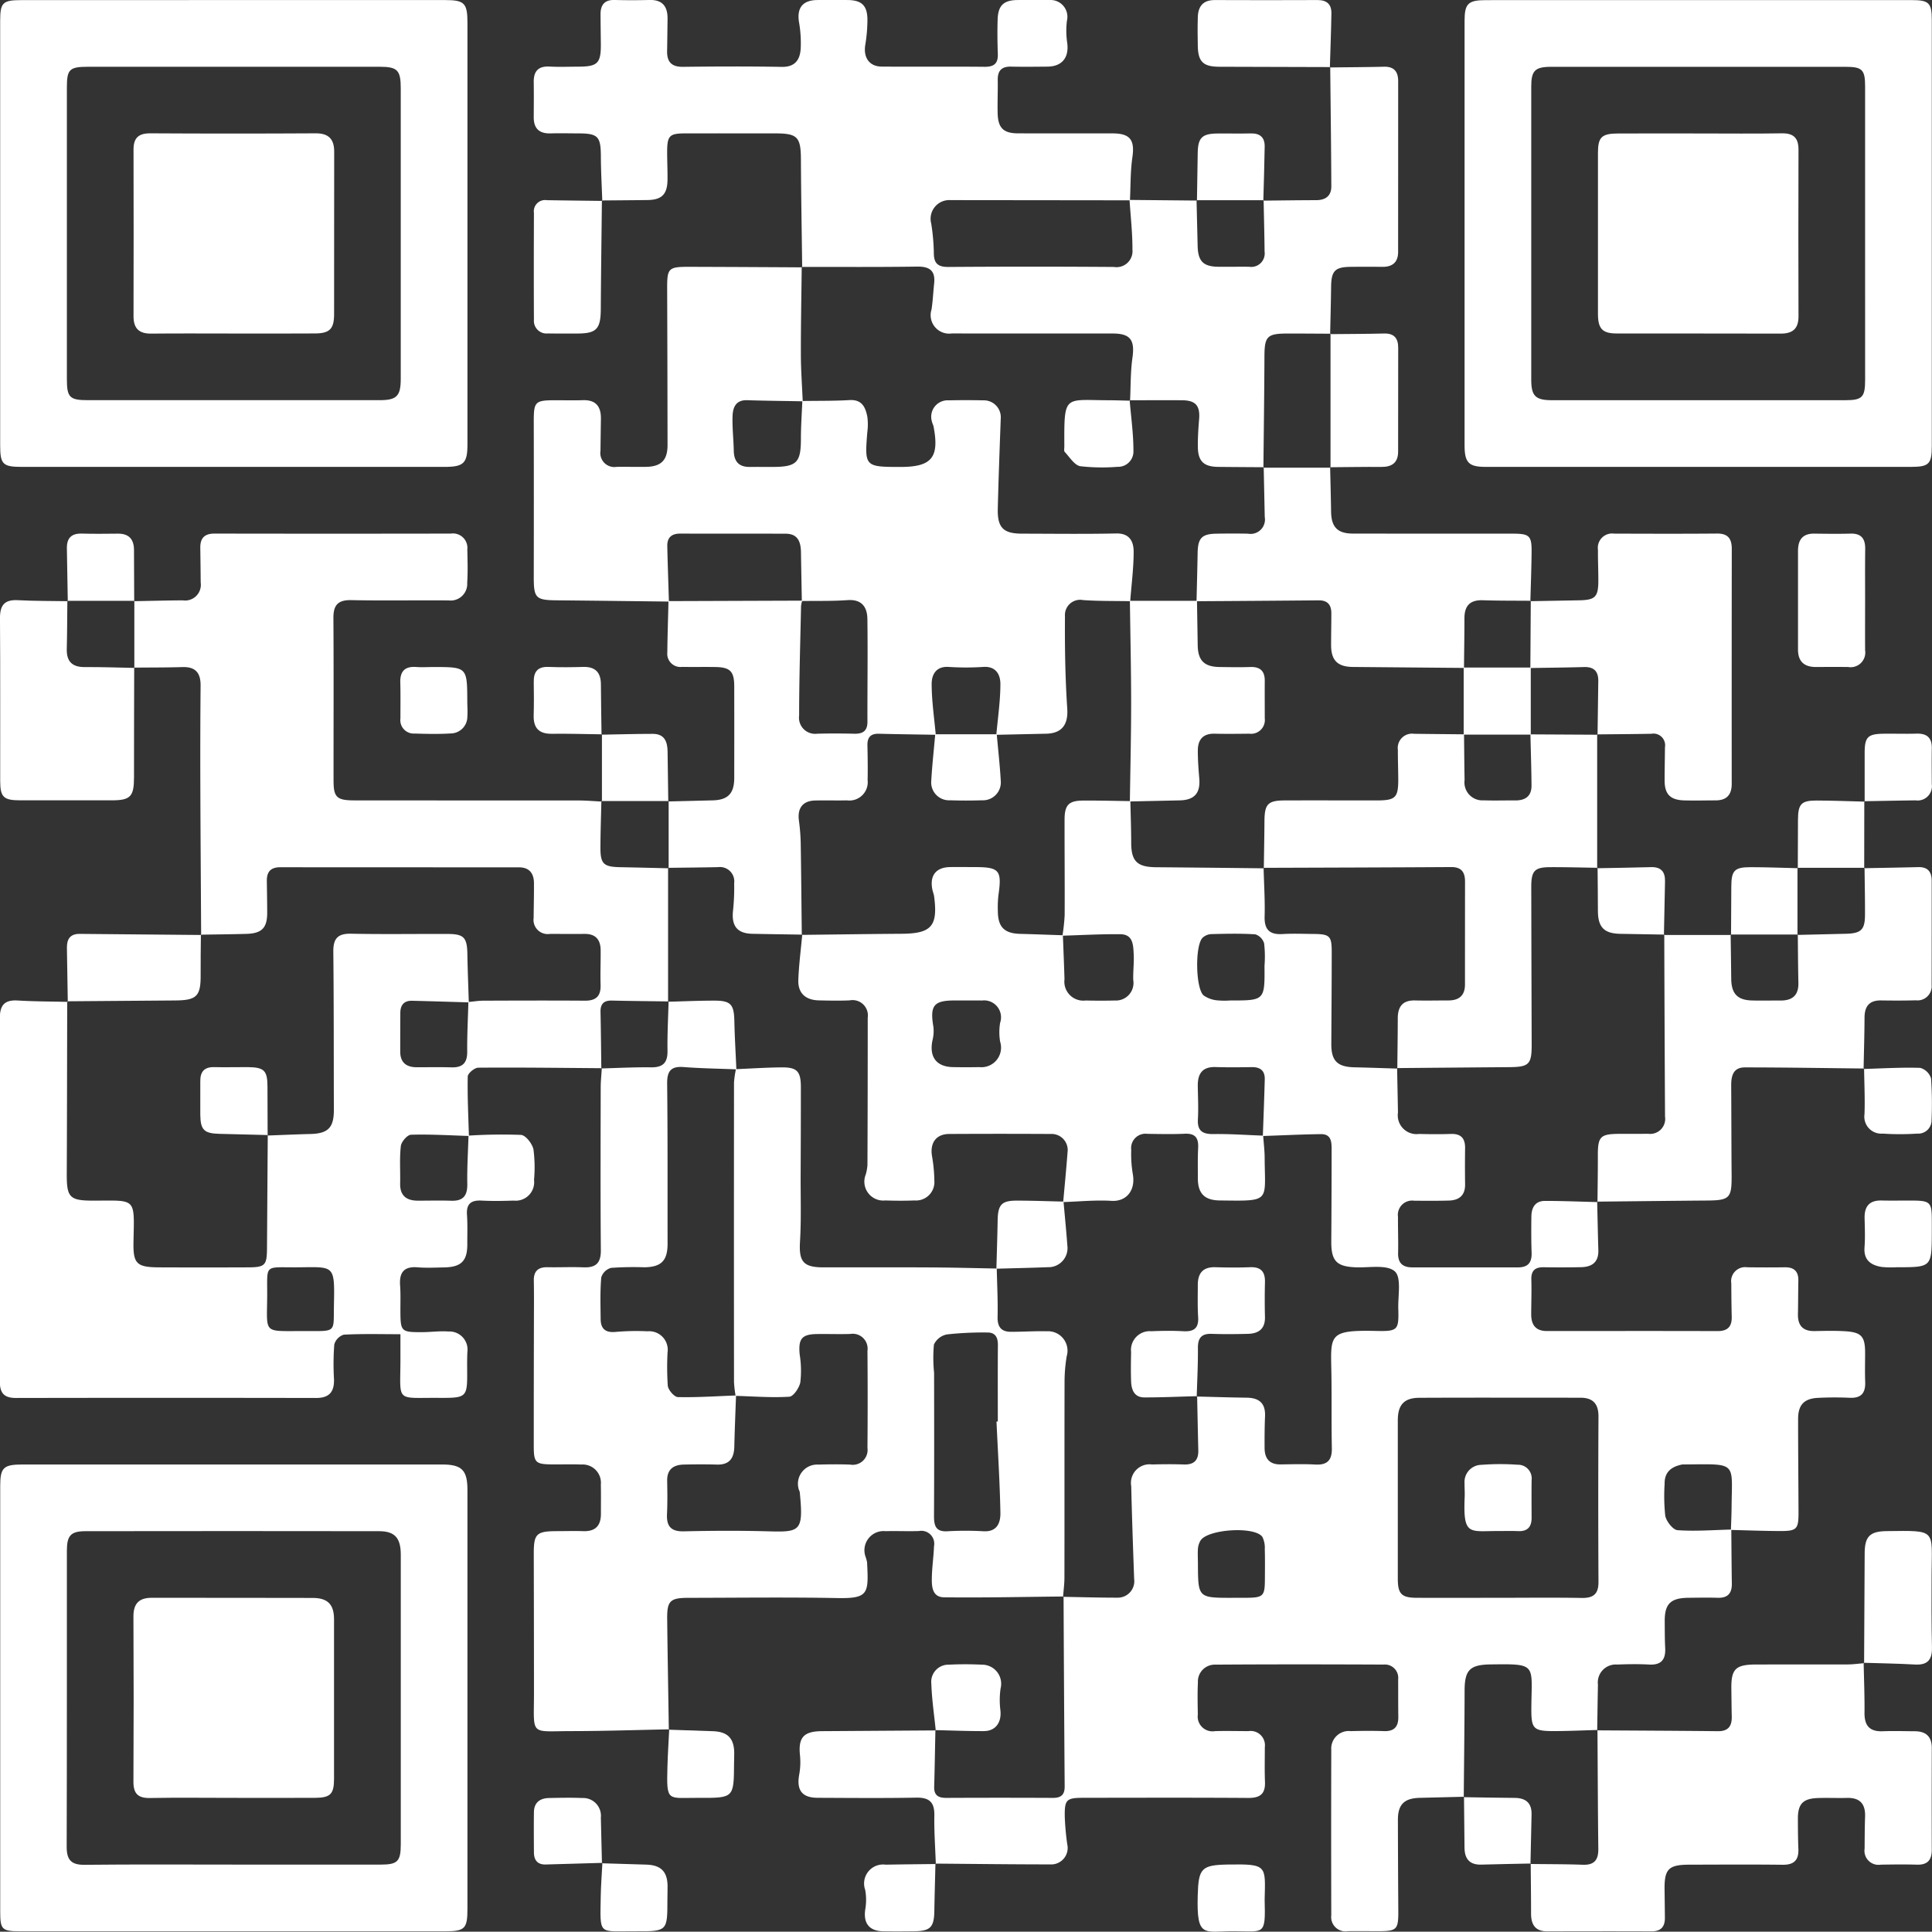 <svg xmlns="http://www.w3.org/2000/svg" width="175.658" height="175.628" viewBox="0 0 175.658 175.628"><rect x="0" y="0" width="175.658" height="175.628" fill="#333333" stroke="none"/><defs><style>.a{fill:#fff;}</style></defs><g transform="translate(-329.855 -119.975)"><path class="a" d="M545.975,300.342c.035,1.471.064,2.942.107,4.414.032,1.074-.564,1.519-1.55,1.541q-1.7.036-3.41.007c-.788-.013-1.158.3-1.133,1.125.032,1.052-.009,2.1-.012,3.157,0,.946.4,1.517,1.419,1.517,5.178,0,10.357-.009,15.534.006.918,0,1.3-.414,1.279-1.3-.026-1.01-.034-2.021-.039-3.031a1.279,1.279,0,0,1,1.459-1.469c1.136.013,2.273.018,3.41,0,.843-.013,1.244.373,1.228,1.217-.02,1.01-.016,2.021-.038,3.031-.022,1.035.44,1.569,1.508,1.551.926-.016,1.855-.042,2.778.015,1.489.09,1.82.475,1.822,1.955,0,.884-.026,1.769.007,2.651.037,1-.352,1.491-1.4,1.444-.967-.043-1.938-.04-2.9.008-1.267.063-1.8.649-1.8,1.919,0,2.82.027,5.641.038,8.461.005,1.571-.142,1.734-1.731,1.727-1.471-.007-2.943-.062-4.415-.1.021-.67.055-1.339.06-2.01.032-4.235.569-3.979-4.271-3.944a1.257,1.257,0,0,0-.251.01c-.962.2-1.592.683-1.567,1.773a17.242,17.242,0,0,0,.058,2.883c.1.511.7,1.28,1.119,1.31,1.619.117,3.256-.017,4.886-.057.015,1.637.023,3.273.049,4.91.014.884-.368,1.322-1.283,1.294-.881-.026-1.763-.009-2.644,0-1.654.016-2.191.553-2.175,2.17.008.8,0,1.6.042,2.392.053,1.045-.346,1.57-1.461,1.508-.963-.053-1.932-.037-2.9,0a1.633,1.633,0,0,0-1.753,1.829c-.028,1.383-.046,2.766-.067,4.149l.035-.029c-1.257.035-2.515.092-3.772.1-2.138.014-2.275-.149-2.249-2.307.046-3.808.465-3.808-3.7-3.754-1.891.024-2.366.511-2.37,2.367-.007,3.233-.05,6.465-.077,9.7l.029-.035-4.037.1c-1.406.035-1.982.607-1.979,2q.008,4.109.036,8.218c.012,1.762-.109,1.9-1.813,1.905-.927,0-1.855-.016-2.781,0a1.3,1.3,0,0,1-1.5-1.444q-.02-7.523,0-15.046a1.594,1.594,0,0,1,1.772-1.7c1.011-.025,2.024-.035,3.034,0,.925.029,1.3-.412,1.289-1.295-.015-1.138-.009-2.275-.013-3.413a1.216,1.216,0,0,0-1.329-1.343c-5.1-.021-10.2-.029-15.3.006a1.536,1.536,0,0,0-1.578,1.627c-.049.967-.024,1.938-.009,2.907a1.348,1.348,0,0,0,1.571,1.511c1.011-.029,2.023,0,3.034,0a1.3,1.3,0,0,1,1.487,1.457c0,1.054-.027,2.108.014,3.16.043,1.1-.451,1.465-1.522,1.458-4.973-.035-9.946-.017-14.92-.013-1.615,0-1.783.144-1.761,1.711a24.23,24.23,0,0,0,.223,2.5,1.5,1.5,0,0,1-1.364,1.845c-3.539,0-7.077-.044-10.615-.072l.032.031c-.051-1.469-.16-2.938-.134-4.405.021-1.2-.444-1.647-1.648-1.624-2.99.055-5.983.026-8.974.014-1.408-.005-1.917-.691-1.669-2.086a6.252,6.252,0,0,0,.078-1.744c-.177-1.638.311-2.216,1.985-2.228l10.357-.068-.033-.033c-.035,1.721-.063,3.442-.111,5.162-.022.781.384,1.009,1.1,1.006q4.853-.023,9.707,0c.748,0,1.063-.3,1.057-1.049q-.063-8.632-.1-17.266l-.03.035c1.642.028,3.284.078,4.925.076a1.5,1.5,0,0,0,1.522-1.706c-.1-2.81-.2-5.62-.266-8.431a1.692,1.692,0,0,1,1.9-1.973c.968-.029,1.938-.033,2.906,0,.914.028,1.315-.4,1.293-1.286-.04-1.642-.071-3.283-.107-4.925l-.032.033c1.513.036,3.026.086,4.539.105,1.128.014,1.717.5,1.668,1.683-.041.966-.047,1.935-.041,2.9.007.95.448,1.5,1.46,1.483,1.052-.012,2.106-.045,3.155.012,1.091.059,1.519-.4,1.5-1.476-.044-2.187-.008-4.376-.037-6.563-.05-3.728-.427-4.205,4.057-4.107,1.987.043,2.077-.07,2.021-2.045-.033-1.166.3-2.81-.313-3.368-.7-.634-2.28-.336-3.479-.371-1.8-.052-2.307-.551-2.3-2.338q.028-4.165.031-8.33c0-.69,0-1.454-.974-1.442-1.761.022-3.521.112-5.279.17.061-1.719.129-3.435.174-5.153.021-.792-.416-1.121-1.188-1.11-1.092.017-2.185.03-3.276-.006-1.213-.04-1.639.608-1.625,1.711.013,1.008.068,2.019.011,3.023-.062,1.077.418,1.374,1.426,1.359,1.5-.022,3,.089,4.507.143.047.667.131,1.333.135,2,.022,4.065.6,3.946-4.079,3.893-1.389-.016-1.987-.633-1.994-2,0-.925-.02-1.852.027-2.775.044-.885-.242-1.336-1.21-1.291-1.133.053-2.27.026-3.405.01a1.307,1.307,0,0,0-1.47,1.472,10.745,10.745,0,0,0,.134,2.128c.3,1.562-.593,2.571-1.921,2.492-1.46-.088-2.935.063-4.4.111.134-1.5.283-3,.394-4.506a1.465,1.465,0,0,0-1.535-1.686q-4.614-.027-9.227,0c-1.175.006-1.752.8-1.562,1.989a13.936,13.936,0,0,1,.216,2.245,1.674,1.674,0,0,1-1.805,1.81c-.884.035-1.77.03-2.654,0a1.72,1.72,0,0,1-1.779-2.355,4.14,4.14,0,0,0,.156-.863q.027-6.7.025-13.4a1.394,1.394,0,0,0-1.649-1.572c-.925.04-1.854.021-2.78,0-1.228-.023-1.925-.658-1.881-1.862.051-1.378.233-2.751.357-4.126l-.032.032c3.021-.034,6.042-.08,9.064-.1,2.712-.018,3.313-.691,2.958-3.395-.027-.205-.112-.4-.155-.607-.269-1.27.31-2.034,1.575-2.061.756-.016,1.512,0,2.268,0,2.259,0,2.488.288,2.154,2.588a9.772,9.772,0,0,0-.049,1.383c0,1.47.578,2.059,2.021,2.1,1.3.033,2.594.085,3.893.126.051,1.331.106,2.664.146,4a1.726,1.726,0,0,0,1.926,1.933c.881.019,1.763.025,2.643,0a1.6,1.6,0,0,0,1.683-1.863c-.026-.778.082-1.562.041-2.339-.043-.818-.041-1.81-1.206-1.824-1.757-.021-3.515.083-5.272.134a17.925,17.925,0,0,0,.2-1.865c.015-2.893-.014-5.786-.008-8.679,0-1.352.378-1.736,1.708-1.742,1.424-.008,2.849.03,4.274.049.027,1.258.074,2.515.076,3.773,0,1.684.534,2.223,2.25,2.238q4.909.042,9.82.1l-.033-.032c.037,1.469.135,2.941.093,4.408-.035,1.225.476,1.675,1.656,1.6.922-.057,1.851-.015,2.776-.008,1.5.012,1.671.174,1.669,1.665,0,2.777-.024,5.554-.037,8.331-.008,1.542.548,2.094,2.114,2.128,1.3.028,2.6.077,3.9.116l-.032-.032c.026,1.344.056,2.689.078,4.033a1.707,1.707,0,0,0,1.922,1.942c.968.026,1.937.032,2.9,0,.925-.029,1.295.416,1.282,1.3q-.023,1.641,0,3.284c.011,1.01-.548,1.447-1.48,1.473-1.052.029-2.105.022-3.158.012a1.3,1.3,0,0,0-1.463,1.479c-.01,1.095.035,2.19.01,3.284-.021.923.43,1.3,1.3,1.3q4.8,0,9.6,0c.923,0,1.27-.45,1.238-1.339-.039-1.094-.034-2.189-.021-3.284.011-.809.341-1.423,1.242-1.421,1.6,0,3.191.068,4.786.108Zm-8.853,36.016c2.484,0,4.967-.03,7.45.014,1.066.019,1.528-.364,1.522-1.462q-.039-7.513,0-15.027c.006-1.162-.5-1.716-1.642-1.716-4.883,0-9.766-.015-14.648.007-1.385.006-1.954.643-1.955,2.037q0,7.2,0,14.4c0,1.388.331,1.738,1.695,1.747C532.07,336.371,534.6,336.359,537.122,336.358Zm-24.3,0c.421,0,.841,0,1.262,0,1.525-.015,1.673-.157,1.68-1.647.005-.925.019-1.851-.01-2.776a2.217,2.217,0,0,0-.211-1.1c-.663-1.016-5.073-.721-5.652.354a1.776,1.776,0,0,0-.215.706c-.03.46,0,.925,0,1.387C509.692,336.361,509.692,336.361,512.819,336.361Zm2.91-57.491a10.566,10.566,0,0,0-.037-2.007,1.225,1.225,0,0,0-.8-.823c-1.337-.089-2.684-.055-4.027-.021a1.253,1.253,0,0,0-.764.328c-.709.682-.645,4.649.1,5.254a2.571,2.571,0,0,0,1.141.432,7.225,7.225,0,0,0,1.257.02C515.755,282.052,515.755,282.052,515.729,278.869Zm-27.082,3.181c-.379,0-.758,0-1.138,0-1.863.008-2.216.479-1.886,2.4a3.435,3.435,0,0,1-.087,1.237c-.308,1.5.361,2.393,1.86,2.423q1.2.024,2.4,0a1.784,1.784,0,0,0,1.892-2.318,5.265,5.265,0,0,1,0-1.709,1.54,1.54,0,0,0-1.648-2.028C489.575,282.044,489.111,282.052,488.647,282.051Z" transform="translate(-70.905 -71.111)"/><path class="a" d="M342.055,222.037c1.472-.027,2.945-.068,4.417-.076a1.429,1.429,0,0,0,1.63-1.618c-.007-1.053-.021-2.106-.036-3.158-.013-.885.391-1.3,1.3-1.294q10.739.019,21.478,0a1.314,1.314,0,0,1,1.5,1.445c.02,1.01.055,2.024-.011,3.031a1.509,1.509,0,0,1-1.692,1.6c-2.948-.025-5.9.034-8.843-.026-1.221-.025-1.637.454-1.629,1.633.032,4.927.008,9.854.013,14.781,0,1.517.294,1.793,1.907,1.794q10.17.008,20.341.007c.714,0,1.428.063,2.143.1l-.041-.042c-.03,1.421-.083,2.841-.085,4.261,0,1.453.3,1.719,1.8,1.747,1.462.027,2.924.065,4.386.1l-.036-.036q0,6.087,0,12.173l.032-.032c-1.711-.024-3.422-.037-5.132-.078-.746-.018-1.06.306-1.043,1.047.039,1.711.051,3.422.074,5.133l.036-.031c-3.742-.028-7.484-.077-11.225-.047-.336,0-.95.512-.956.8-.039,1.8.056,3.606.105,5.408-1.758-.055-3.516-.165-5.268-.112-.331.01-.875.637-.92,1.026-.129,1.118-.038,2.26-.063,3.392s.575,1.578,1.628,1.577c1.007,0,2.014-.026,3.02.006,1.089.035,1.476-.469,1.457-1.534-.027-1.461.068-2.924.11-4.386a47.251,47.251,0,0,1,4.778-.065c.423.032,1.019.8,1.128,1.321a12.66,12.66,0,0,1,.051,2.769,1.68,1.68,0,0,1-1.854,1.882c-.968.034-1.94.05-2.905,0s-1.407.289-1.337,1.3c.061.881.025,1.768.029,2.652.008,1.538-.549,2.1-2.125,2.124-.8.013-1.605.057-2.4-.009-1.246-.1-1.667.48-1.585,1.644.053.755.026,1.516.028,2.274.006,1.926.053,1.984,1.963,1.977.8,0,1.6-.119,2.394-.06a1.648,1.648,0,0,1,1.731,1.875c-.021.505-.023,1.011-.019,1.516.019,2.645.021,2.657-2.681,2.643-3.821-.021-3.4.426-3.386-3.336,0-.791,0-1.582,0-2.451-1.814,0-3.485-.048-5.15.042a1.291,1.291,0,0,0-.864.893,23.347,23.347,0,0,0-.026,3.154c.034,1.137-.415,1.71-1.622,1.708q-13.648-.026-27.3,0c-1.114,0-1.463-.479-1.461-1.528q.027-16.49,0-32.981c0-1.188.408-1.7,1.623-1.629,1.511.09,3.027.088,4.541.126l-.037-.04c-.012,5.226-.016,10.452-.04,15.677-.01,2.125.252,2.431,2.36,2.433,4,0,3.788-.349,3.706,3.748-.04,1.991.281,2.31,2.344,2.319q3.982.016,7.965,0c1.673,0,1.82-.155,1.83-1.782q.033-5.119.069-10.237l-.032.033c1.3-.047,2.594-.107,3.892-.138,1.63-.039,2.156-.577,2.151-2.207-.016-4.79,0-9.581-.05-14.372-.012-1.174.387-1.657,1.611-1.632,2.94.061,5.883.01,8.825.023,1.442.006,1.726.338,1.752,1.82.025,1.467.086,2.933.13,4.4-1.718-.051-3.434-.105-5.151-.147-.733-.018-1.07.387-1.075,1.094-.007,1.174-.007,2.349-.009,3.524,0,1.005.559,1.425,1.506,1.428,1.05,0,2.1-.022,3.148.009,1.006.029,1.445-.392,1.436-1.423-.014-1.506.067-3.012.108-4.518.458-.043.916-.12,1.374-.121,3.071-.011,6.142-.021,9.213,0,1.016.009,1.465-.411,1.432-1.434-.033-1.051.016-2.1.006-3.155-.01-.949-.448-1.493-1.46-1.482-1.052.012-2.1,0-3.155,0a1.291,1.291,0,0,1-1.478-1.459c.008-1.052.037-2.1.029-3.155-.006-.888-.415-1.44-1.366-1.44q-10.853,0-21.707-.007c-.862,0-1.224.416-1.214,1.236.012.967.031,1.935.033,2.9,0,1.377-.485,1.881-1.885,1.921s-2.774.05-4.161.074l.04.04c-.025-4.622-.06-9.243-.074-13.865q-.014-4.413.024-8.825c.01-1.142-.454-1.717-1.644-1.681-1.469.044-2.941.035-4.411.05l.031.038V222ZM357.241,288.4c3.305-.021,2.92.286,2.977-2.441.077-3.657.012-3.38-3.354-3.357-3.066.02-2.694-.349-2.717,2.67C354.122,288.665,353.769,288.391,357.241,288.4Z" transform="translate(0 -47.402)"/><path class="a" d="M473.964,354.016c-3.617.035-7.236.12-10.852.075-1.126-.014-1.137-1.05-1.113-1.894.025-.917.16-1.831.194-2.749a1.172,1.172,0,0,0-1.372-1.382c-1.01.032-2.022-.013-3.032.011a1.744,1.744,0,0,0-1.809,2.353,3.284,3.284,0,0,1,.129.486c.138,2.823.163,3.3-2.72,3.243-4.505-.085-9.013-.026-13.519-.02-1.664,0-1.954.276-1.936,1.9.036,3.364.1,6.728.149,10.092l.034-.037c-2.945.057-5.891.159-8.836.161-3.871,0-3.463.5-3.459-3.388,0-4.257-.01-8.514-.018-12.771,0-1.771.242-2.014,2.076-2.021.8,0,1.6-.027,2.4,0,1.117.045,1.633-.486,1.628-1.579,0-.885.014-1.77-.006-2.655a1.663,1.663,0,0,0-1.787-1.822c-.884-.04-1.77,0-2.655-.012-1.5-.014-1.658-.165-1.657-1.674q0-6.512.019-13.024c0-.674,0-1.348-.014-2.023-.015-.847.395-1.223,1.239-1.207,1.1.021,2.193-.033,3.287.011,1.124.044,1.579-.4,1.568-1.561-.042-4.931-.021-9.863-.013-14.794,0-.587.068-1.173.1-1.76l-.035.031c1.5-.04,3.006-.122,4.509-.1,1.068.012,1.513-.4,1.5-1.488-.023-1.5.059-3.006.1-4.509l-.032.032c1.385-.036,2.769-.1,4.154-.1,1.535-.006,1.823.333,1.856,1.856.031,1.465.121,2.929.183,4.391-1.6-.066-3.2-.085-4.786-.208-1.177-.092-1.52.375-1.507,1.518.055,4.845.031,9.692.039,14.538,0,1.54-.559,2.125-2.109,2.149a29.46,29.46,0,0,0-3.029.053,1.3,1.3,0,0,0-.892.867c-.111,1.255-.068,2.524-.056,3.788.008.892.442,1.257,1.369,1.168a21.456,21.456,0,0,1,2.9-.056,1.686,1.686,0,0,1,1.813,1.929,25.81,25.81,0,0,0,.022,3.028c.049.39.593,1.017.923,1.025,1.76.039,3.523-.084,5.283-.148-.056,1.554-.121,3.106-.158,4.658-.025,1.054-.446,1.66-1.59,1.626-1.01-.029-2.021-.023-3.03,0-.929.026-1.5.451-1.483,1.466s.033,2.022-.016,3.029c-.053,1.11.354,1.6,1.531,1.575,2.566-.059,5.136-.072,7.7,0,2.894.078,3.188,0,2.841-3.545-.012-.122-.1-.236-.116-.359a1.746,1.746,0,0,1,1.8-2.164c.968-.029,1.937-.036,2.9,0a1.349,1.349,0,0,0,1.57-1.512q.036-4.419,0-8.838a1.352,1.352,0,0,0-1.558-1.528c-1.009.032-2.02-.006-3.03.008-1.39.018-1.715.443-1.572,1.875a9.217,9.217,0,0,1,.056,2.51c-.091.5-.626,1.289-1,1.313-1.62.1-3.254-.031-4.883-.078a10.336,10.336,0,0,1-.147-1.239q-.013-13.622,0-27.243a8.329,8.329,0,0,1,.178-1.221c1.38-.058,2.759-.15,4.139-.163,1.429-.013,1.763.358,1.762,1.818q0,3.977-.02,7.954c-.008,2.02.062,4.044-.058,6.057-.109,1.811.277,2.351,2.115,2.354,3.283,0,6.565-.011,9.848.006,1.975.01,3.95.065,5.925.1.031,1.467.11,2.936.076,4.4-.021.912.338,1.353,1.219,1.353,1.084,0,2.17-.075,3.254-.048a1.771,1.771,0,0,1,1.811,2.273,14.2,14.2,0,0,0-.195,2.24c-.015,5.964,0,11.929-.012,17.894,0,.583-.082,1.166-.126,1.75Zm-6.09-15.906.121-.005c0-2.314-.012-4.627.007-6.941.006-.706-.23-1.164-.986-1.15a30.212,30.212,0,0,0-3.642.174,1.652,1.652,0,0,0-1.189.924,13.433,13.433,0,0,0,.016,2.569c.007,4.332.015,8.665-.008,13,0,.882.138,1.469,1.225,1.405a28.712,28.712,0,0,1,3.28,0c1.251.069,1.547-.8,1.532-1.682C468.179,343.636,468,340.874,467.874,338.11Z" transform="translate(-47.418 -88.888)"/><path class="a" d="M438.033,216.552l4.036-.1c1.382-.033,1.958-.622,1.961-2.023q.008-4.169,0-8.339c0-1.365-.369-1.738-1.705-1.761-1.011-.017-2.022.006-3.032-.012a1.2,1.2,0,0,1-1.347-1.314c.015-1.555.069-3.111.106-4.667l12.161-.042a2.543,2.543,0,0,0-.107.491c-.071,3.317-.174,6.635-.176,9.952a1.467,1.467,0,0,0,1.626,1.657c1.134-.034,2.272-.025,3.407,0,.772.017,1.18-.264,1.178-1.092-.009-3.113.039-6.227-.005-9.339-.015-1.077-.5-1.808-1.8-1.717-1.382.1-2.773.061-4.16.083-.026-1.471-.056-2.943-.078-4.415-.014-.937-.26-1.7-1.384-1.705-3.2-.014-6.4,0-9.6-.011-.791,0-1.188.368-1.171,1.141.035,1.68.1,3.359.147,5.039-3.407-.039-6.815-.083-10.222-.114-1.889-.018-2.068-.211-2.065-2.128q.013-7.072,0-14.144c0-1.783.118-1.915,1.933-1.919.842,0,1.684.024,2.525-.005,1.2-.041,1.665.585,1.647,1.7q-.023,1.452-.039,2.9a1.274,1.274,0,0,0,1.462,1.462c.884-.009,1.768.008,2.652,0,1.4-.017,1.984-.6,1.983-1.984q-.008-7.072-.034-14.144c-.008-1.95.084-2.065,2.047-2.059q5.114.016,10.228.048l-.041-.038c-.029,2.649-.083,5.3-.077,7.947,0,1.424.11,2.848.168,4.27-1.683-.033-3.365-.046-5.045-.1-1.046-.036-1.308.663-1.335,1.454-.034,1.044.091,2.093.111,3.141.019.976.463,1.483,1.46,1.472.673-.007,1.346,0,2.02,0,2.262,0,2.628-.386,2.625-2.606,0-1.129.083-2.259.129-3.389,1.429-.022,2.86,0,4.285-.082,1.138-.069,1.455.649,1.624,1.512a5.174,5.174,0,0,1,0,1.384c-.257,3.144-.226,3.181,3.012,3.182,2.842,0,3.549-.858,3.011-3.664-.031-.163-.124-.316-.154-.479a1.493,1.493,0,0,1,1.53-1.913c1.051-.023,2.1-.021,3.154,0a1.539,1.539,0,0,1,1.576,1.677c-.1,2.722-.2,5.444-.268,8.167-.043,1.73.5,2.274,2.193,2.277,2.86.005,5.721.042,8.58-.017,1.236-.026,1.578.757,1.58,1.657,0,1.5-.2,3-.313,4.5-1.427-.026-2.858,0-4.281-.1A1.385,1.385,0,0,0,474.1,199.7c-.022,2.806.022,5.618.208,8.416.093,1.4-.447,2.245-1.914,2.276l-4.535.1c.137-1.54.37-3.08.37-4.62,0-.833-.387-1.627-1.55-1.552a24.452,24.452,0,0,1-3.152,0c-1.163-.075-1.548.716-1.547,1.551,0,1.54.235,3.08.372,4.619-1.721-.03-3.442-.049-5.162-.095-.754-.02-1.066.32-1.05,1.058.024,1.05.038,2.1.017,3.15a1.667,1.667,0,0,1-1.872,1.85c-.966.021-1.933-.011-2.9.012-1.11.026-1.617.675-1.478,1.793a18.574,18.574,0,0,1,.166,1.994c.046,2.813.067,5.626.1,8.439l.032-.032c-1.508-.024-3.017-.043-4.525-.075-1.369-.028-1.907-.7-1.762-2.088a20.028,20.028,0,0,0,.106-2.506,1.306,1.306,0,0,0-1.469-1.466c-1.508.032-3.016.043-4.524.063l.036.036q0-3.052,0-6.1Z" transform="translate(-47.418 -23.708)"/><path class="a" d="M492.133,138.217c1.6-.016,3.2-.041,4.794-.043.858,0,1.391-.382,1.387-1.257-.015-3.615-.064-7.23-.1-10.845l-.036.036c1.641-.02,3.281-.026,4.921-.066.926-.023,1.293.448,1.293,1.312q0,7.764-.005,15.528c0,.931-.506,1.365-1.43,1.355q-1.451-.016-2.9,0c-1.424.02-1.745.372-1.763,1.83-.017,1.428-.057,2.856-.087,4.285l.039-.036c-1.3-.006-2.6-.018-3.907-.016-1.875,0-2.1.258-2.106,2.114-.013,3.359-.06,6.717-.093,10.076l.035-.035c-1.386-.01-2.772-.015-4.158-.031-1.3-.016-1.824-.509-1.838-1.825-.01-.837.047-1.676.114-2.511.1-1.214-.306-1.708-1.524-1.72-1.6-.016-3.192,0-4.788,0l.035.035c.064-1.3.034-2.614.216-3.9.227-1.6-.175-2.2-1.773-2.205-4.885-.006-9.771,0-14.657-.005a1.682,1.682,0,0,1-1.837-2.18c.121-.783.154-1.58.238-2.369.123-1.166-.417-1.547-1.552-1.53-3.495.052-6.991.025-10.487.029l.041.038c-.04-3.276-.1-6.552-.115-9.828-.011-2.012-.311-2.348-2.306-2.35-2.733,0-5.466-.006-8.2,0-1.457,0-1.652.206-1.656,1.69,0,.841.042,1.681.033,2.522-.014,1.322-.517,1.829-1.806,1.847-1.387.019-2.774.027-4.161.039l.036.034c-.045-1.344-.122-2.688-.128-4.032-.008-1.81-.251-2.092-2.007-2.1-.843,0-1.687-.027-2.528,0-1.05.039-1.575-.424-1.569-1.483s.016-2.107,0-3.16c-.017-.992.391-1.488,1.437-1.433.883.046,1.77.012,2.654.008,1.736-.008,2.03-.319,2.01-2.108-.01-.885-.023-1.77-.028-2.654,0-.869.379-1.33,1.3-1.3,1.053.029,2.107.026,3.16,0,1.207-.029,1.65.626,1.634,1.732-.014.969-.022,1.938-.041,2.907-.019.986.4,1.452,1.443,1.439,2.992-.036,5.985-.048,8.976.005,1.232.022,1.669-.658,1.728-1.681a10.955,10.955,0,0,0-.154-2.38c-.21-1.292.325-2,1.648-2.017.927-.013,1.854-.011,2.781,0,1.247.014,1.768.479,1.791,1.728a14.161,14.161,0,0,1-.2,2.376c-.174,1.141.381,1.941,1.5,1.948,3.118.021,6.236-.012,9.355.019.866.009,1.235-.311,1.2-1.178-.036-1.053-.051-2.108-.014-3.16.044-1.246.558-1.72,1.8-1.733.969-.011,1.939-.017,2.908,0a1.529,1.529,0,0,1,1.589,1.889,7.469,7.469,0,0,0,.02,1.959c.2,1.363-.443,2.2-1.808,2.207-1.1.01-2.192.024-3.287,0-.861-.021-1.229.368-1.215,1.215.017,1.011-.033,2.023-.008,3.034.033,1.33.532,1.813,1.848,1.817,2.865.009,5.731,0,8.6.005,1.61,0,2.031.61,1.8,2.184-.184,1.284-.155,2.6-.219,3.9q-8.154-.01-16.31-.018a1.7,1.7,0,0,0-1.76,2.129,18.937,18.937,0,0,1,.238,2.622c-.012.974.335,1.333,1.331,1.326q7.522-.055,15.046,0a1.453,1.453,0,0,0,1.681-1.577c.007-1.505-.166-3.012-.264-4.518l6.12.058-.028-.036.1,4.161c.035,1.4.512,1.883,1.905,1.894.927.008,1.854-.008,2.781,0a1.223,1.223,0,0,0,1.4-1.384c-.015-1.558-.057-3.116-.087-4.674Z" transform="translate(-47.415)"/><path class="a" d="M351.132,119.987q9.608,0,19.217,0c1.766,0,2.023.291,2.023,2.08q-.006,19.154,0,38.308c0,1.713-.324,2.055-2.08,2.056q-19.218,0-38.435,0c-1.746,0-1.971-.242-1.971-1.978q0-19.281,0-38.561c0-1.665.219-1.9,1.9-1.9Q341.46,119.982,351.132,119.987Zm.02,6.064q-6.634,0-13.268,0c-1.7,0-1.932.235-1.932,1.867q0,13.268,0,26.535c0,1.65.244,1.912,1.9,1.912q13.268.007,26.535,0c1.564,0,1.92-.378,1.92-1.952q0-13.205,0-26.409c0-1.629-.292-1.95-1.89-1.953Q357.786,126.043,351.152,126.052Z" transform="translate(-0.016 -0.006)"/><path class="a" d="M614.408,119.989q9.672,0,19.344,0c1.6,0,1.848.252,1.848,1.828q0,19.343,0,38.687c0,1.662-.242,1.925-1.894,1.926q-19.344.006-38.687,0c-1.543,0-1.9-.4-1.9-1.976q0-19.281,0-38.561c0-1.581.316-1.9,1.948-1.9Q604.736,119.984,614.408,119.989Zm15.128,21.243q0-6.7,0-13.393c0-1.512-.254-1.782-1.761-1.783q-13.394-.01-26.787,0c-1.464,0-1.806.348-1.807,1.784q-.005,13.33,0,26.661c0,1.478.379,1.867,1.878,1.867q13.33.008,26.661,0c1.569,0,1.818-.271,1.818-1.869Q629.539,147.865,629.536,141.232Z" transform="translate(-130.105 -0.006)"/><path class="a" d="M351.027,425.664q-9.669,0-19.337,0c-1.654,0-1.8-.164-1.8-1.8q0-19.337,0-38.674c0-1.674.285-1.965,2.019-1.966q19.084-.005,38.169,0c1.8,0,2.294.531,2.293,2.329q-.007,19.021,0,38.042c0,1.817-.214,2.069-2.009,2.07Q360.7,425.67,351.027,425.664Zm-.071-6.062q6.764,0,13.528,0c1.553,0,1.826-.3,1.826-1.873q0-13.149,0-26.3c0-1.515-.53-2.139-1.971-2.141q-13.339-.02-26.678,0c-1.35,0-1.708.388-1.709,1.764-.006,8.977.01,17.953-.018,26.93,0,1.183.4,1.651,1.62,1.639C342.021,419.573,346.489,419.6,350.956,419.6Z" transform="translate(-0.016 -130.097)"/><path class="a" d="M611.03,425.019c3.661.023,7.323.037,10.984.076.942.01,1.273-.47,1.252-1.332-.019-.841-.025-1.683-.036-2.525-.024-1.793.38-2.2,2.231-2.205,2.778-.008,5.557,0,8.335-.007.5,0,1-.073,1.5-.112l-.037-.036c.029,1.515.093,3.03.077,4.545-.012,1.157.454,1.724,1.648,1.678.968-.037,1.938-.006,2.908,0,1.014,0,1.563.465,1.561,1.524-.007,3.076-.011,6.153,0,9.229.005.94-.37,1.408-1.353,1.377-1.095-.033-2.192-.017-3.287,0a1.279,1.279,0,0,1-1.467-1.462c.006-.969.009-1.939.042-2.907.04-1.147-.459-1.729-1.639-1.7-.885.022-1.771-.019-2.655.011-1.344.044-1.814.533-1.814,1.856,0,.927.008,1.855.044,2.781.039,1.01-.4,1.443-1.429,1.43-2.823-.034-5.647-.014-8.471-.008-1.914,0-2.294.4-2.266,2.294q.018,1.264.029,2.528c.009.821-.356,1.242-1.218,1.239-3.161-.013-6.322-.007-9.483,0-1.094,0-1.464-.622-1.466-1.61,0-1.517-.021-3.033-.033-4.55l-.033.036c1.592.02,3.184.012,4.774.07,1.044.038,1.417-.443,1.406-1.434-.042-3.6-.054-7.206-.077-10.809Z" transform="translate(-135.96 -147.72)"/><path class="a" d="M587.308,251.924l0,12.174.041-.04c-1.431-.021-2.862-.062-4.293-.057-1.45.005-1.744.329-1.74,1.827q.014,7.14.037,14.279c.006,1.814-.23,2.062-2.016,2.076q-5.116.041-10.232.086l.032.032c.015-1.516.04-3.032.042-4.549,0-1.067.435-1.662,1.577-1.633,1.011.025,2.022,0,3.033,0,.959-.005,1.5-.446,1.5-1.449q0-4.677.005-9.353c0-.862-.321-1.331-1.264-1.325-5.687.036-11.375.049-17.063.069l.033.032c.02-1.429.048-2.858.058-4.287.011-1.537.31-1.866,1.836-1.872,2.776-.011,5.552,0,8.328,0,1.79,0,2.019-.243,2-2.07-.008-.841-.038-1.682-.034-2.523a1.3,1.3,0,0,1,1.474-1.466c1.513.02,3.027.032,4.541.047.016,1.386.025,2.773.05,4.159a1.632,1.632,0,0,0,1.738,1.844c.966.034,1.934,0,2.9.008.905,0,1.454-.407,1.448-1.347-.011-1.553-.064-3.106-.1-4.659l6.106.033Z" transform="translate(-112.238 -65.183)"/><path class="a" d="M623.026,282.023l6.1,0-.031-.036c.018,1.339.038,2.678.052,4.017s.554,1.93,1.861,1.97c.879.027,1.759,0,2.639.006,1.067,0,1.632-.483,1.607-1.6-.032-1.465-.038-2.931-.055-4.4l-.035.035,4.408-.105c1.378-.033,1.731-.362,1.737-1.712.007-1.429-.025-2.859-.04-4.288l-.037.04c1.641-.032,3.283-.059,4.923-.1.857-.019,1.22.422,1.219,1.243,0,3.16,0,6.319-.006,9.479a1.286,1.286,0,0,1-1.434,1.388c-1.052.032-2.106.027-3.159.011-1.072-.016-1.5.53-1.508,1.557-.007,1.557-.055,3.113-.086,4.669l.038-.036c-3.614-.038-7.229-.1-10.843-.1-1.068,0-1.238.8-1.232,1.679.018,2.693.015,5.387.038,8.08.019,2.136-.163,2.328-2.262,2.345-3.323.026-6.645.067-9.968.1l.035.028c.012-1.39.038-2.78.033-4.169-.007-1.768.208-2.008,1.926-2.021.885-.007,1.77.005,2.654-.007a1.365,1.365,0,0,0,1.528-1.561q-.046-8.277-.069-16.555Z" transform="translate(-141.888 -77.037)"/><path class="a" d="M557.092,203.971c.03,1.344.068,2.687.087,4.031.02,1.395.579,1.992,1.972,1.995,4.84.01,9.68,0,14.519.007,1.568,0,1.756.183,1.739,1.727-.016,1.471-.072,2.943-.111,4.414l.039-.038c-1.459-.014-2.918,0-4.376-.049-1.173-.036-1.661.527-1.658,1.654,0,1.5-.026,3-.041,4.5q-5.048-.043-10.1-.088c-1.4-.015-1.978-.6-1.982-1.987,0-.968.022-1.936.022-2.9,0-.755-.34-1.176-1.147-1.169q-5.555.049-11.11.08c.035-1.461.075-2.923.1-4.385.026-1.354.377-1.733,1.693-1.756.963-.017,1.925-.019,2.887,0a1.309,1.309,0,0,0,1.522-1.521q-.047-2.258-.095-4.515l-.035.035h6.1Z" transform="translate(-106.301 -41.509)"/><path class="a" d="M604.953,222.035l4.421-.08c1.483-.026,1.757-.3,1.758-1.811,0-.927-.044-1.854-.035-2.781a1.3,1.3,0,0,1,1.47-1.471c3.119.01,6.237.021,9.356-.006,1-.009,1.342.472,1.341,1.394q-.013,10.683-.006,21.366c0,.979-.449,1.494-1.444,1.5-.969,0-1.939.029-2.907,0-1.245-.044-1.745-.569-1.75-1.8,0-1.011.023-2.022.032-3.033a1.061,1.061,0,0,0-1.236-1.223c-1.643.032-3.286.039-4.929.056l.036.03q.034-2.44.067-4.88c.012-.877-.392-1.3-1.3-1.273-1.625.049-3.252.061-4.877.089q.02-3.055.039-6.109Z" transform="translate(-135.955 -47.4)"/><path class="a" d="M342.057,233.978c-.007,3.326-.019,6.652-.017,9.977,0,1.754-.313,2.1-2.031,2.1q-4.168.008-8.336,0c-1.5-.006-1.8-.293-1.8-1.776-.007-4.926.017-9.852-.018-14.777-.009-1.175.4-1.709,1.619-1.644,1.512.081,3.028.065,4.543.092l-.037-.039c-.015,1.46-.015,2.92-.052,4.379-.029,1.156.5,1.661,1.655,1.651,1.5-.012,3,.046,4.5.074Z" transform="translate(-0.001 -53.314)"/><path class="a" d="M568.953,179.982c1.636-.017,3.272-.016,4.907-.057.929-.024,1.285.444,1.284,1.3,0,3.147,0,6.294-.007,9.44,0,1.006-.564,1.4-1.526,1.389-1.552-.01-3.1.018-4.657.029l.036.031q0-6.087,0-12.174Z" transform="translate(-118.164 -29.627)"/><path class="a" d="M341.962,294.02q-.04-2.45-.079-4.9c-.012-.791.289-1.282,1.169-1.272q5.526.059,11.053.1l-.04-.04c-.009,1.214-.034,2.428-.023,3.642.019,1.961-.346,2.339-2.321,2.352q-4.9.034-9.8.075Z" transform="translate(-5.944 -82.964)"/><path class="a" d="M432.005,155.993c-.034,3.277-.081,6.554-.1,9.831-.009,1.849-.372,2.256-2.16,2.259-.884,0-1.767.006-2.65-.008a1.151,1.151,0,0,1-1.27-1.246c-.018-3.238-.011-6.477,0-9.715a1.023,1.023,0,0,1,1.169-1.156c1.682.029,3.363.045,5.046.067Z" transform="translate(-47.425 -17.783)"/><path class="a" d="M557.192,126.076q-5.053-.014-10.105-.029c-1.434-.006-1.9-.45-1.935-1.849-.021-.884-.026-1.769,0-2.652.026-.986.473-1.568,1.546-1.563q4.674.02,9.348,0c.853,0,1.267.4,1.253,1.214-.027,1.638-.091,3.276-.14,4.915Z" transform="translate(-106.392 -0.003)"/><path class="a" d="M659.156,221.955c0,1.515-.009,3.03,0,4.545a1.332,1.332,0,0,1-1.546,1.521c-.968-.011-1.936-.007-2.9,0-1.073.009-1.655-.482-1.655-1.588q0-4.482,0-8.963c0-1,.407-1.591,1.488-1.576s2.189.029,3.283,0c.992-.029,1.349.468,1.339,1.393C659.144,218.841,659.156,220.4,659.156,221.955Z" transform="translate(-159.725 -47.402)"/><path class="a" d="M664.906,407.2c.018-3.317.041-6.634.051-9.951,0-1.548.445-2.037,2-2.055,4.6-.053,4.1-.182,4.085,3.9-.011,2.226-.018,4.454.034,6.679.026,1.131-.411,1.618-1.558,1.551-1.547-.09-3.1-.109-4.65-.159Z" transform="translate(-165.566 -136.01)"/><path class="a" d="M491.715,454.979c-.033,1.43-.076,2.86-.1,4.291-.022,1.5-.359,1.845-1.872,1.858-.927.009-1.854.014-2.781,0-1.293-.022-1.831-.758-1.618-2.046a5.065,5.065,0,0,0-.015-1.716,1.728,1.728,0,0,1,1.864-2.294c1.516-.028,3.033-.04,4.55-.059Z" transform="translate(-76.81 -165.561)"/><path class="a" d="M544.989,150.07c.023-1.429.052-2.859.069-4.289s.381-1.8,1.793-1.816c1.011-.012,2.021.019,3.031-.007.844-.022,1.278.364,1.265,1.195-.025,1.639-.079,3.278-.122,4.916l.04-.038-6.1,0Z" transform="translate(-106.307 -11.852)"/><path class="a" d="M640.994,282.022q.011-2.2.023-4.4c.007-1.469.283-1.767,1.781-1.764,1.422,0,2.844.06,4.266.093l-.031-.036v6.1l.035-.035h-6.1Z" transform="translate(-153.751 -77.039)"/><path class="a" d="M652.994,270.028c.005-1.467.008-2.935.016-4.4.008-1.429.288-1.753,1.667-1.754,1.465,0,2.93.064,4.395.1l-.033-.034-.008,6.092.037-.04h-6.1Z" transform="translate(-159.682 -71.114)"/><path class="a" d="M341.959,222.037c-.027-1.6-.049-3.193-.082-4.788-.02-.943.4-1.389,1.371-1.36,1.092.033,2.185.014,3.278.006,1-.008,1.447.52,1.453,1.477.01,1.555.013,3.109.018,4.664l.031-.036-6.1,0Z" transform="translate(-5.941 -47.4)"/><path class="a" d="M437.979,251.967c1.555-.027,3.11-.073,4.664-.074,1.051,0,1.328.7,1.34,1.6q.03,2.271.062,4.542l.028-.035-6.1,0,.041.042q0-3.054,0-6.107Z" transform="translate(-53.431 -65.195)"/><path class="a" d="M431.989,245.987c-1.515-.019-3.031-.069-4.546-.049-1.177.016-1.69-.52-1.658-1.678.028-1.01.024-2.021.007-3.031-.016-.932.354-1.41,1.348-1.37,1.051.042,2.106.031,3.158,0,1.126-.029,1.6.536,1.6,1.611.009,1.515.036,3.03.056,4.545Z" transform="translate(-47.408 -59.247)"/><path class="a" d="M599.065,449.027c-1.5.031-3,.057-4.506.1-1.059.028-1.511-.527-1.521-1.53q-.024-2.319-.047-4.637l-.029.035c1.544.023,3.087.056,4.631.065,1.014.006,1.563.459,1.542,1.5-.03,1.5-.069,3-.1,4.5Z" transform="translate(-130.029 -159.62)"/><path class="a" d="M665.008,258.032c0-1.471,0-2.942,0-4.413,0-1.441.274-1.733,1.671-1.757,1.009-.017,2.018.023,3.026-.009.938-.029,1.423.345,1.408,1.321-.018,1.092-.006,2.185,0,3.278a1.3,1.3,0,0,1-1.474,1.467c-1.554.02-3.108.052-4.661.078Z" transform="translate(-165.618 -65.175)"/><path class="a" d="M664.86,312.017c1.715-.049,3.431-.156,5.142-.1a1.424,1.424,0,0,1,.987.967,33.459,33.459,0,0,1,.044,3.77,1.209,1.209,0,0,1-1.3,1.24,24.077,24.077,0,0,1-3.145,0,1.545,1.545,0,0,1-1.652-1.768c.051-1.38-.018-2.765-.036-4.146Z" transform="translate(-165.561 -94.851)"/><path class="a" d="M616.951,275.945c1.629-.033,3.259-.052,4.887-.1.913-.029,1.3.41,1.285,1.285q-.05,2.445-.1,4.889l.038-.041c-1.344-.023-2.688-.042-4.032-.07-1.458-.03-2.006-.611-2.008-2.091,0-1.3-.019-2.605-.029-3.908Z" transform="translate(-141.884 -77.03)"/><path class="a" d="M449.933,430.866q2.007.068,4.014.136c1.311.042,1.909.632,1.933,1.925.006.336-.014.672-.016,1.008-.018,3.13-.018,3.145-3.2,3.126-2.867-.017-2.948.453-2.856-2.838.031-1.131.105-2.26.161-3.392Z" transform="translate(-59.269 -153.626)"/><path class="a" d="M432.049,449.052c-1.72.05-3.439.1-5.16.148-.747.019-1.06-.407-1.064-1.1-.007-1.219-.017-2.438,0-3.657.013-.883.552-1.269,1.376-1.286,1.009-.021,2.02-.042,3.027,0a1.617,1.617,0,0,1,1.682,1.782q.049,2.075.1,4.15Z" transform="translate(-47.425 -159.705)"/><path class="a" d="M437.934,454.878q2.01.061,4.019.121c1.32.037,1.917.619,1.941,1.91.008.42-.015.84-.014,1.26,0,2.893.006,2.907-2.939,2.889-3.373-.021-3.183.454-3.122-3.2.017-1,.1-2.009.149-3.015Z" transform="translate(-53.344 -165.493)"/><path class="a" d="M671.128,338.732c-.017,3.112-.017,3.112-3.2,3.11a8.251,8.251,0,0,1-1.385-.03c-.964-.167-1.616-.622-1.534-1.766.064-.879.03-1.765.008-2.648-.028-1.084.426-1.654,1.563-1.624.966.026,1.934-.005,2.9.007,1.48.017,1.643.191,1.646,1.69C671.129,337.891,671.128,338.311,671.128,338.732Z" transform="translate(-165.632 -106.649)"/><path class="a" d="M404.781,239.865c3.106,0,3.106,0,3.12,3.1,0,.463.043.929.006,1.388a1.527,1.527,0,0,1-1.51,1.551c-1.091.069-2.189.042-3.283.009a1.218,1.218,0,0,1-1.292-1.374c0-1.095.017-2.19-.012-3.284-.027-1.026.438-1.467,1.456-1.393C403.768,239.9,404.276,239.867,404.781,239.865Z" transform="translate(-35.56 -59.244)"/><path class="a" d="M551.23,458.332c.087,3.313-.016,2.863-2.85,2.86-2.666,0-3.345.67-3.234-3.251.071-2.48.317-2.773,2.821-2.812C551.495,455.076,551.3,455.235,551.23,458.332Z" transform="translate(-106.393 -165.632)"/><path class="a" d="M497.671,425.156c-.141-1.413-.355-2.823-.4-4.239a1.559,1.559,0,0,1,1.586-1.74c1.008-.052,2.021-.046,3.029,0a1.733,1.733,0,0,1,1.682,2.152,7.423,7.423,0,0,0-.024,1.949c.142,1.122-.41,1.935-1.5,1.938-1.469.005-2.939-.056-4.409-.089Z" transform="translate(-82.738 -147.849)"/><path class="a" d="M539.151,359.486c-1.595.042-3.19.116-4.785.114-.917,0-1.179-.689-1.206-1.464-.031-.884-.018-1.769,0-2.654a1.708,1.708,0,0,1,1.848-1.9c.968-.041,1.94-.053,2.906,0s1.407-.283,1.341-1.3c-.062-.965-.03-1.937-.031-2.906,0-1.061.458-1.65,1.6-1.614,1.052.033,2.108.039,3.159,0,.987-.038,1.371.417,1.347,1.363q-.039,1.579,0,3.159c.027,1.087-.578,1.512-1.555,1.536-1.1.027-2.192.039-3.286,0-.932-.031-1.263.377-1.255,1.289.014,1.47-.066,2.94-.107,4.411Z" transform="translate(-100.465 -112.571)"/><path class="a" d="M508.965,341.987c.038-1.456.088-2.912.113-4.368s.35-1.822,1.742-1.822c1.416,0,2.832.056,4.248.087.118,1.332.252,2.662.348,4a1.736,1.736,0,0,1-1.795,1.966C512.07,341.912,510.517,341.942,508.965,341.987Z" transform="translate(-88.517 -106.661)"/><path class="a" d="M532.96,227.97l6.1,0q.033,2.018.066,4.036c.021,1.39.59,1.966,1.993,1.984.926.012,1.854.032,2.778,0,.9-.034,1.332.361,1.326,1.259-.008,1.137,0,2.273,0,3.41a1.254,1.254,0,0,1-1.407,1.394c-1.053.012-2.106.024-3.158,0-1.078-.021-1.526.566-1.521,1.556,0,.839.06,1.678.132,2.514.113,1.324-.435,1.961-1.768,1.992-1.514.035-3.028.065-4.542.1.041-2.978.115-5.956.115-8.934C533.073,234.175,533,231.073,532.96,227.97Z" transform="translate(-100.375 -53.37)"/><path class="a" d="M497.612,251.968h5.593c.126,1.416.286,2.83.366,4.248a1.627,1.627,0,0,1-1.712,1.753c-.967.032-1.936.032-2.9,0a1.625,1.625,0,0,1-1.71-1.752C497.329,254.8,497.487,253.384,497.612,251.968Z" transform="translate(-82.725 -65.232)"/><path class="a" d="M592.962,239.97l6.1,0v6.1h-6.1Q592.961,243.021,592.962,239.97Z" transform="translate(-130.029 -59.301)"/><path class="a" d="M596.226,389.244c-2.694-.009-3.263.486-3.108-3.093.018-.419-.017-.841-.013-1.261a1.558,1.558,0,0,1,1.539-1.664,22.021,22.021,0,0,1,3.278-.009,1.244,1.244,0,0,1,1.281,1.4c-.012,1.135-.006,2.271,0,3.407.007.823-.348,1.26-1.212,1.23C597.4,389.227,596.815,389.244,596.226,389.244Z" transform="translate(-130.094 -130.068)"/><path class="a" d="M372.005,317.975q-2.209-.055-4.416-.11c-1.39-.037-1.716-.356-1.733-1.733-.013-1.011.011-2.022,0-3.033-.013-.884.361-1.326,1.284-1.3,1.01.029,2.022-.008,3.033,0,1.5.017,1.786.311,1.791,1.78s.01,2.948.014,4.423Z" transform="translate(-17.79 -94.801)"/><path class="a" d="M527.107,191.906c.127,1.537.346,3.074.342,4.61A1.391,1.391,0,0,1,526,197.952a17.571,17.571,0,0,1-3.386-.055c-.535-.1-.966-.826-1.412-1.3-.087-.093-.034-.324-.035-.492-.017-4.752-.045-4.22,3.96-4.205.671,0,1.341.026,2.011.04Z" transform="translate(-94.542 -35.534)"/><path class="a" d="M362.909,162.144c-2.483,0-4.966-.018-7.449.008-1.109.012-1.609-.475-1.606-1.585q.019-7.576,0-15.151c0-1.08.475-1.48,1.541-1.474q7.513.043,15.025,0c1.174-.005,1.681.525,1.678,1.671-.01,4.924,0,9.848-.008,14.773,0,1.338-.4,1.742-1.728,1.751C367.875,162.156,365.392,162.144,362.909,162.144Z" transform="translate(-11.859 -11.845)"/><path class="a" d="M626.36,143.955c2.483,0,4.967.029,7.45-.013,1.088-.018,1.52.44,1.516,1.5q-.024,7.576,0,15.152c0,1.125-.538,1.563-1.633,1.558-4.967-.019-9.934,0-14.9-.013-1.3,0-1.7-.434-1.7-1.776q-.009-7.324,0-14.648c0-1.426.335-1.751,1.822-1.758C621.393,143.947,623.877,143.955,626.36,143.955Z" transform="translate(-141.951 -11.845)"/><path class="a" d="M362.793,425.38c-2.484,0-4.969-.033-7.452.013-1.088.02-1.506-.407-1.5-1.486q.039-7.515,0-15.03c0-1.164.511-1.689,1.664-1.687,4.884.01,9.768-.007,14.652.012,1.351.005,1.919.6,1.922,1.925q.01,7.263,0,14.525c0,1.381-.328,1.717-1.711,1.725C367.846,425.391,365.32,425.381,362.793,425.38Z" transform="translate(-11.854 -141.943)"/></g></svg>